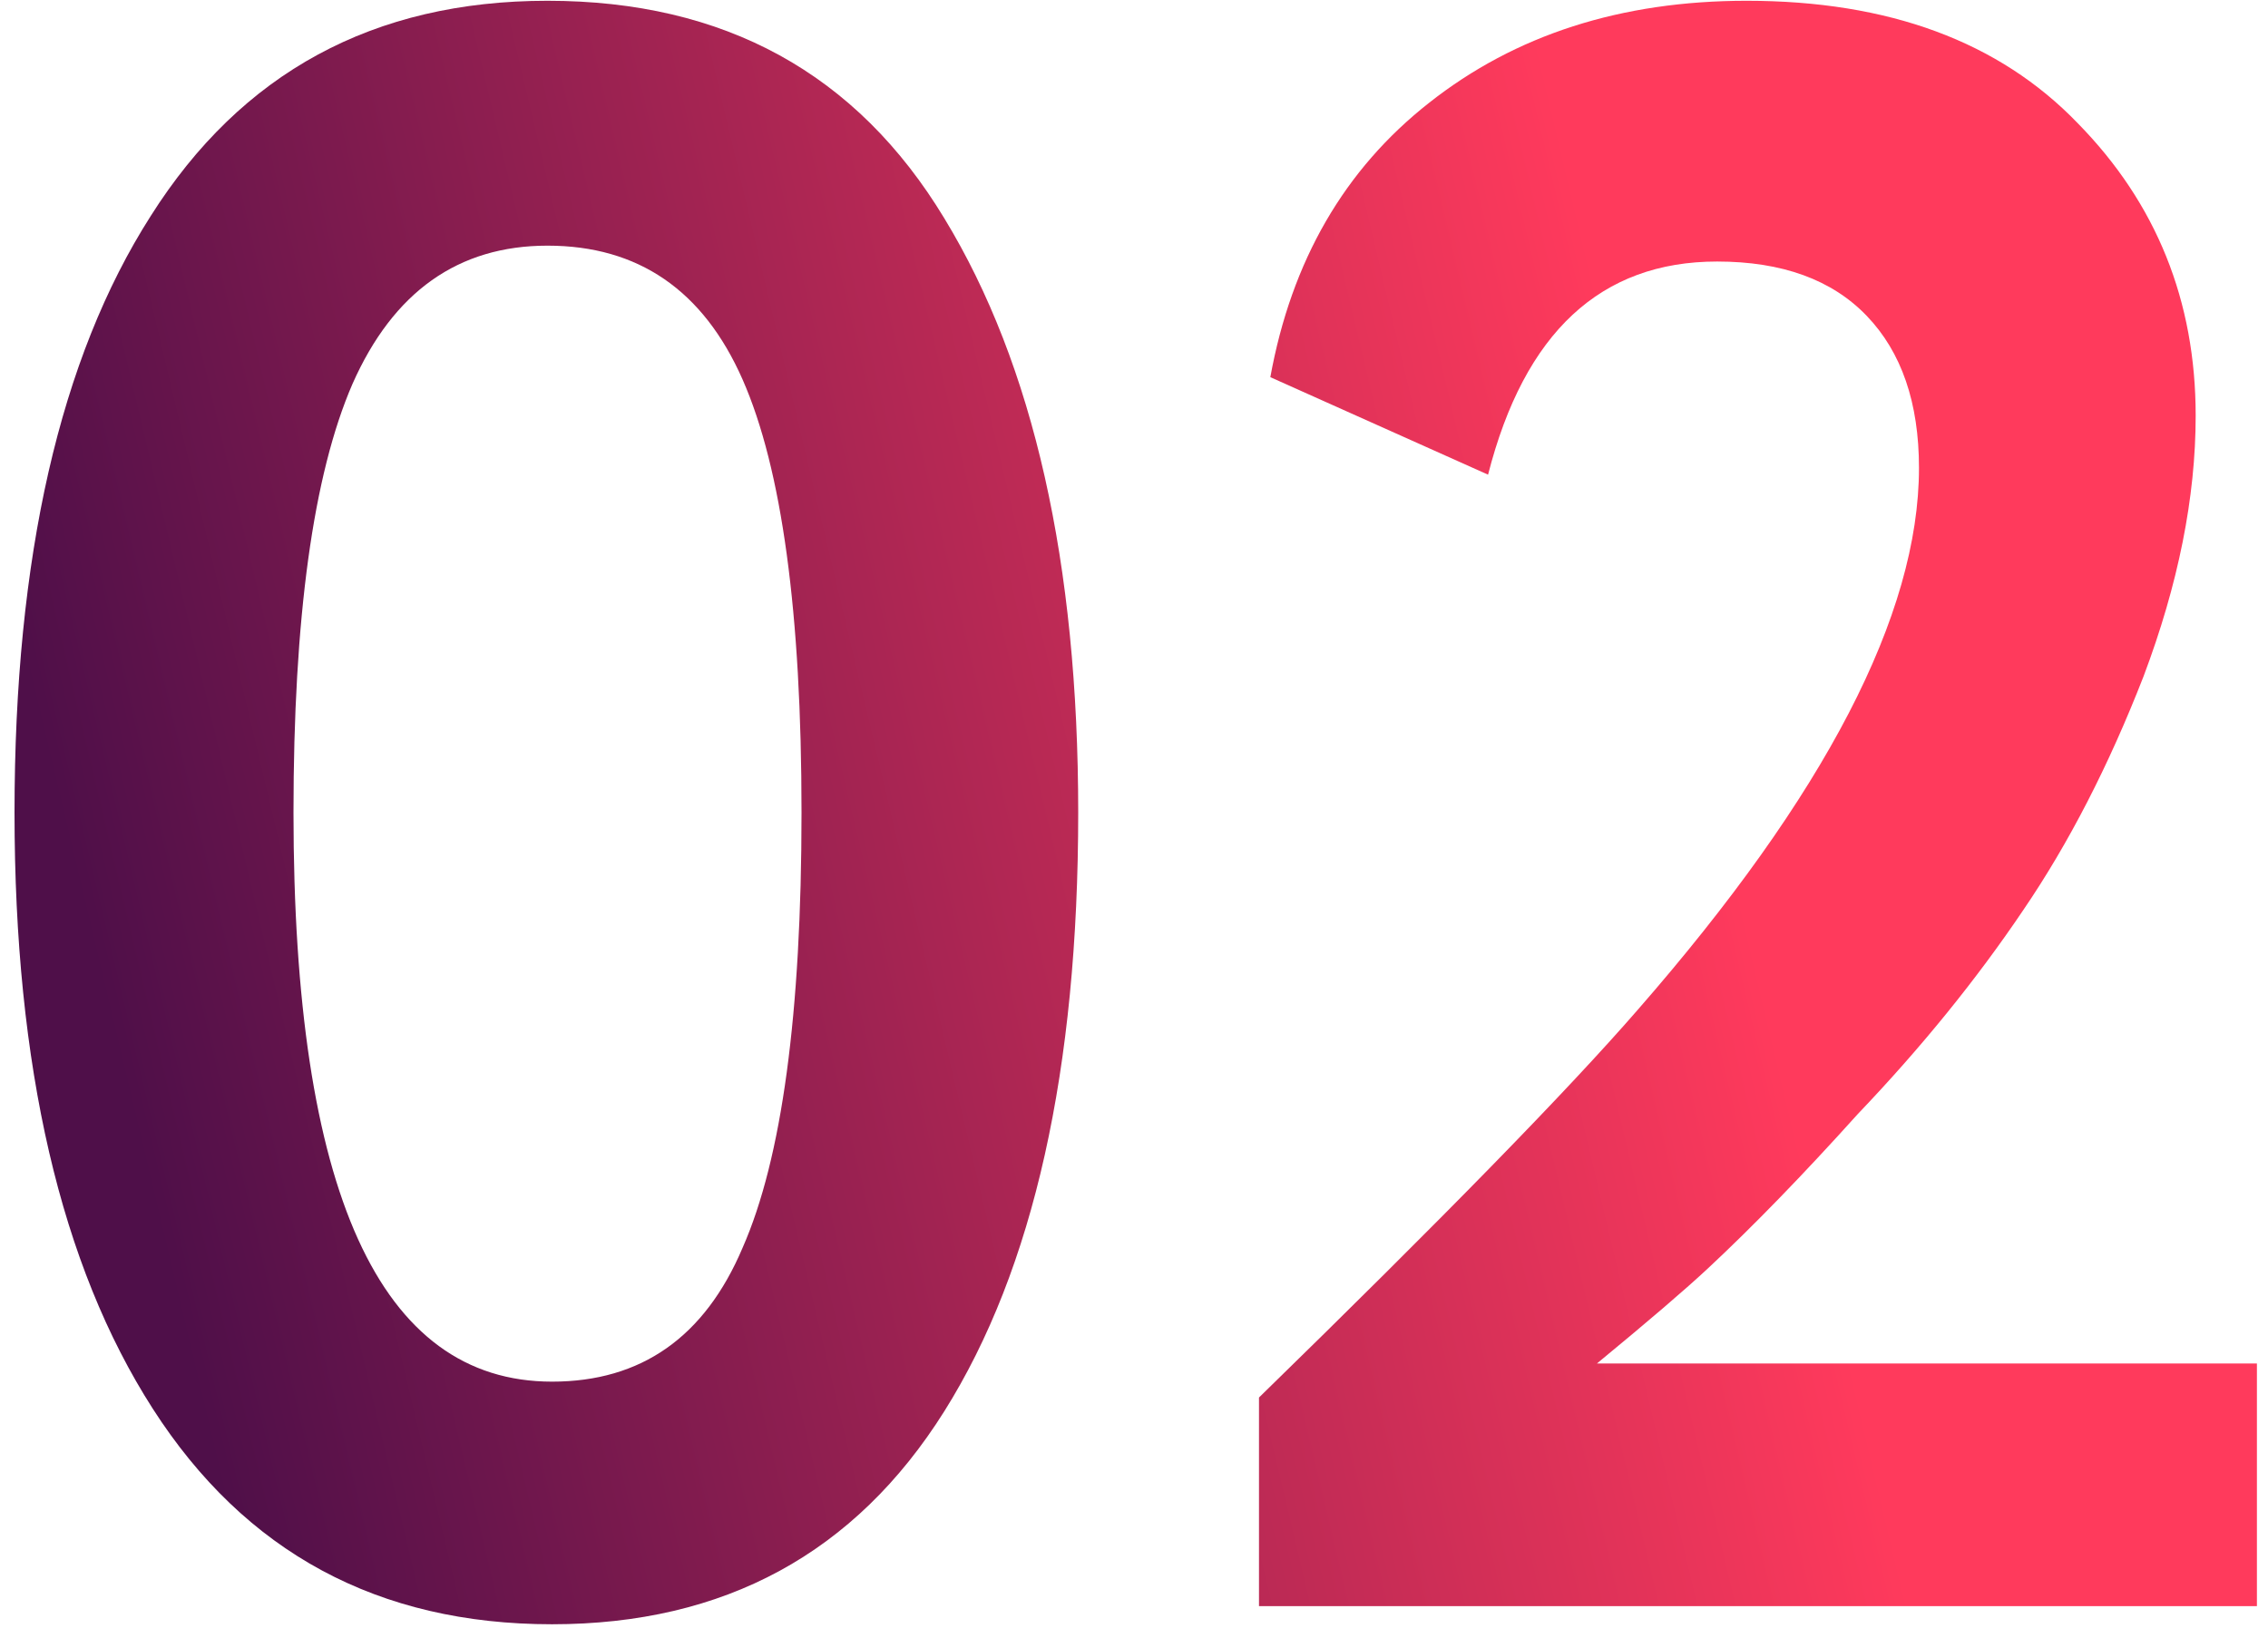 <?xml version="1.0" encoding="UTF-8"?> <svg xmlns="http://www.w3.org/2000/svg" width="144" height="104" viewBox="0 0 144 104" fill="none"> <path d="M34.762 0.049C45.994 0.049 54.394 4.657 59.962 13.873C65.626 23.185 68.458 35.761 68.458 51.601C68.458 67.921 65.626 80.593 59.962 89.617C54.298 98.641 45.994 103.153 35.05 103.153C24.01 103.153 15.562 98.593 9.706 89.473C3.85 80.353 0.922 67.729 0.922 51.601C0.922 35.377 3.802 22.753 9.562 13.729C15.322 4.609 23.722 0.049 34.762 0.049ZM18.634 51.601C18.634 75.697 24.106 87.745 35.05 87.745C40.714 87.745 44.746 84.913 47.146 79.249C49.642 73.585 50.89 64.369 50.89 51.601C50.89 38.929 49.642 29.761 47.146 24.097C44.65 18.433 40.522 15.601 34.762 15.601C29.098 15.601 24.97 18.529 22.378 24.385C19.882 30.145 18.634 39.217 18.634 51.601Z" fill="url(#paint0_linear)"></path> <path d="M143.296 102.001H79.936V88.753C91.552 77.425 99.568 69.217 103.984 64.129C115.888 50.497 121.84 39.025 121.84 29.713C121.84 25.585 120.736 22.369 118.528 20.065C116.32 17.761 113.152 16.609 109.024 16.609C101.632 16.609 96.784 21.121 94.48 30.145L80.656 23.953C82 16.561 85.36 10.753 90.736 6.529C96.208 2.209 102.928 0.049 110.896 0.049C119.92 0.049 126.928 2.641 131.92 7.825C136.912 12.913 139.408 19.105 139.408 26.401C139.408 31.585 138.304 37.105 136.096 42.961C133.888 48.625 131.344 53.569 128.464 57.793C125.488 62.209 121.984 66.529 117.952 70.753C114.496 74.593 111.328 77.857 108.448 80.545C107.008 81.889 104.656 83.905 101.392 86.593H143.296V102.001Z" fill="url(#paint1_linear)"></path> <defs> <linearGradient id="paint0_linear" x1="-6.432" y1="8.5" x2="93.5" y2="-15.185" gradientUnits="userSpaceOnUse"> <stop stop-color="#4F0F49"></stop> <stop offset="1" stop-color="#FF3A5C"></stop> </linearGradient> <linearGradient id="paint1_linear" x1="-6.432" y1="8.5" x2="93.5" y2="-15.185" gradientUnits="userSpaceOnUse"> <stop stop-color="#4F0F49"></stop> <stop offset="1" stop-color="#FF3A5C"></stop> </linearGradient> </defs> </svg> 